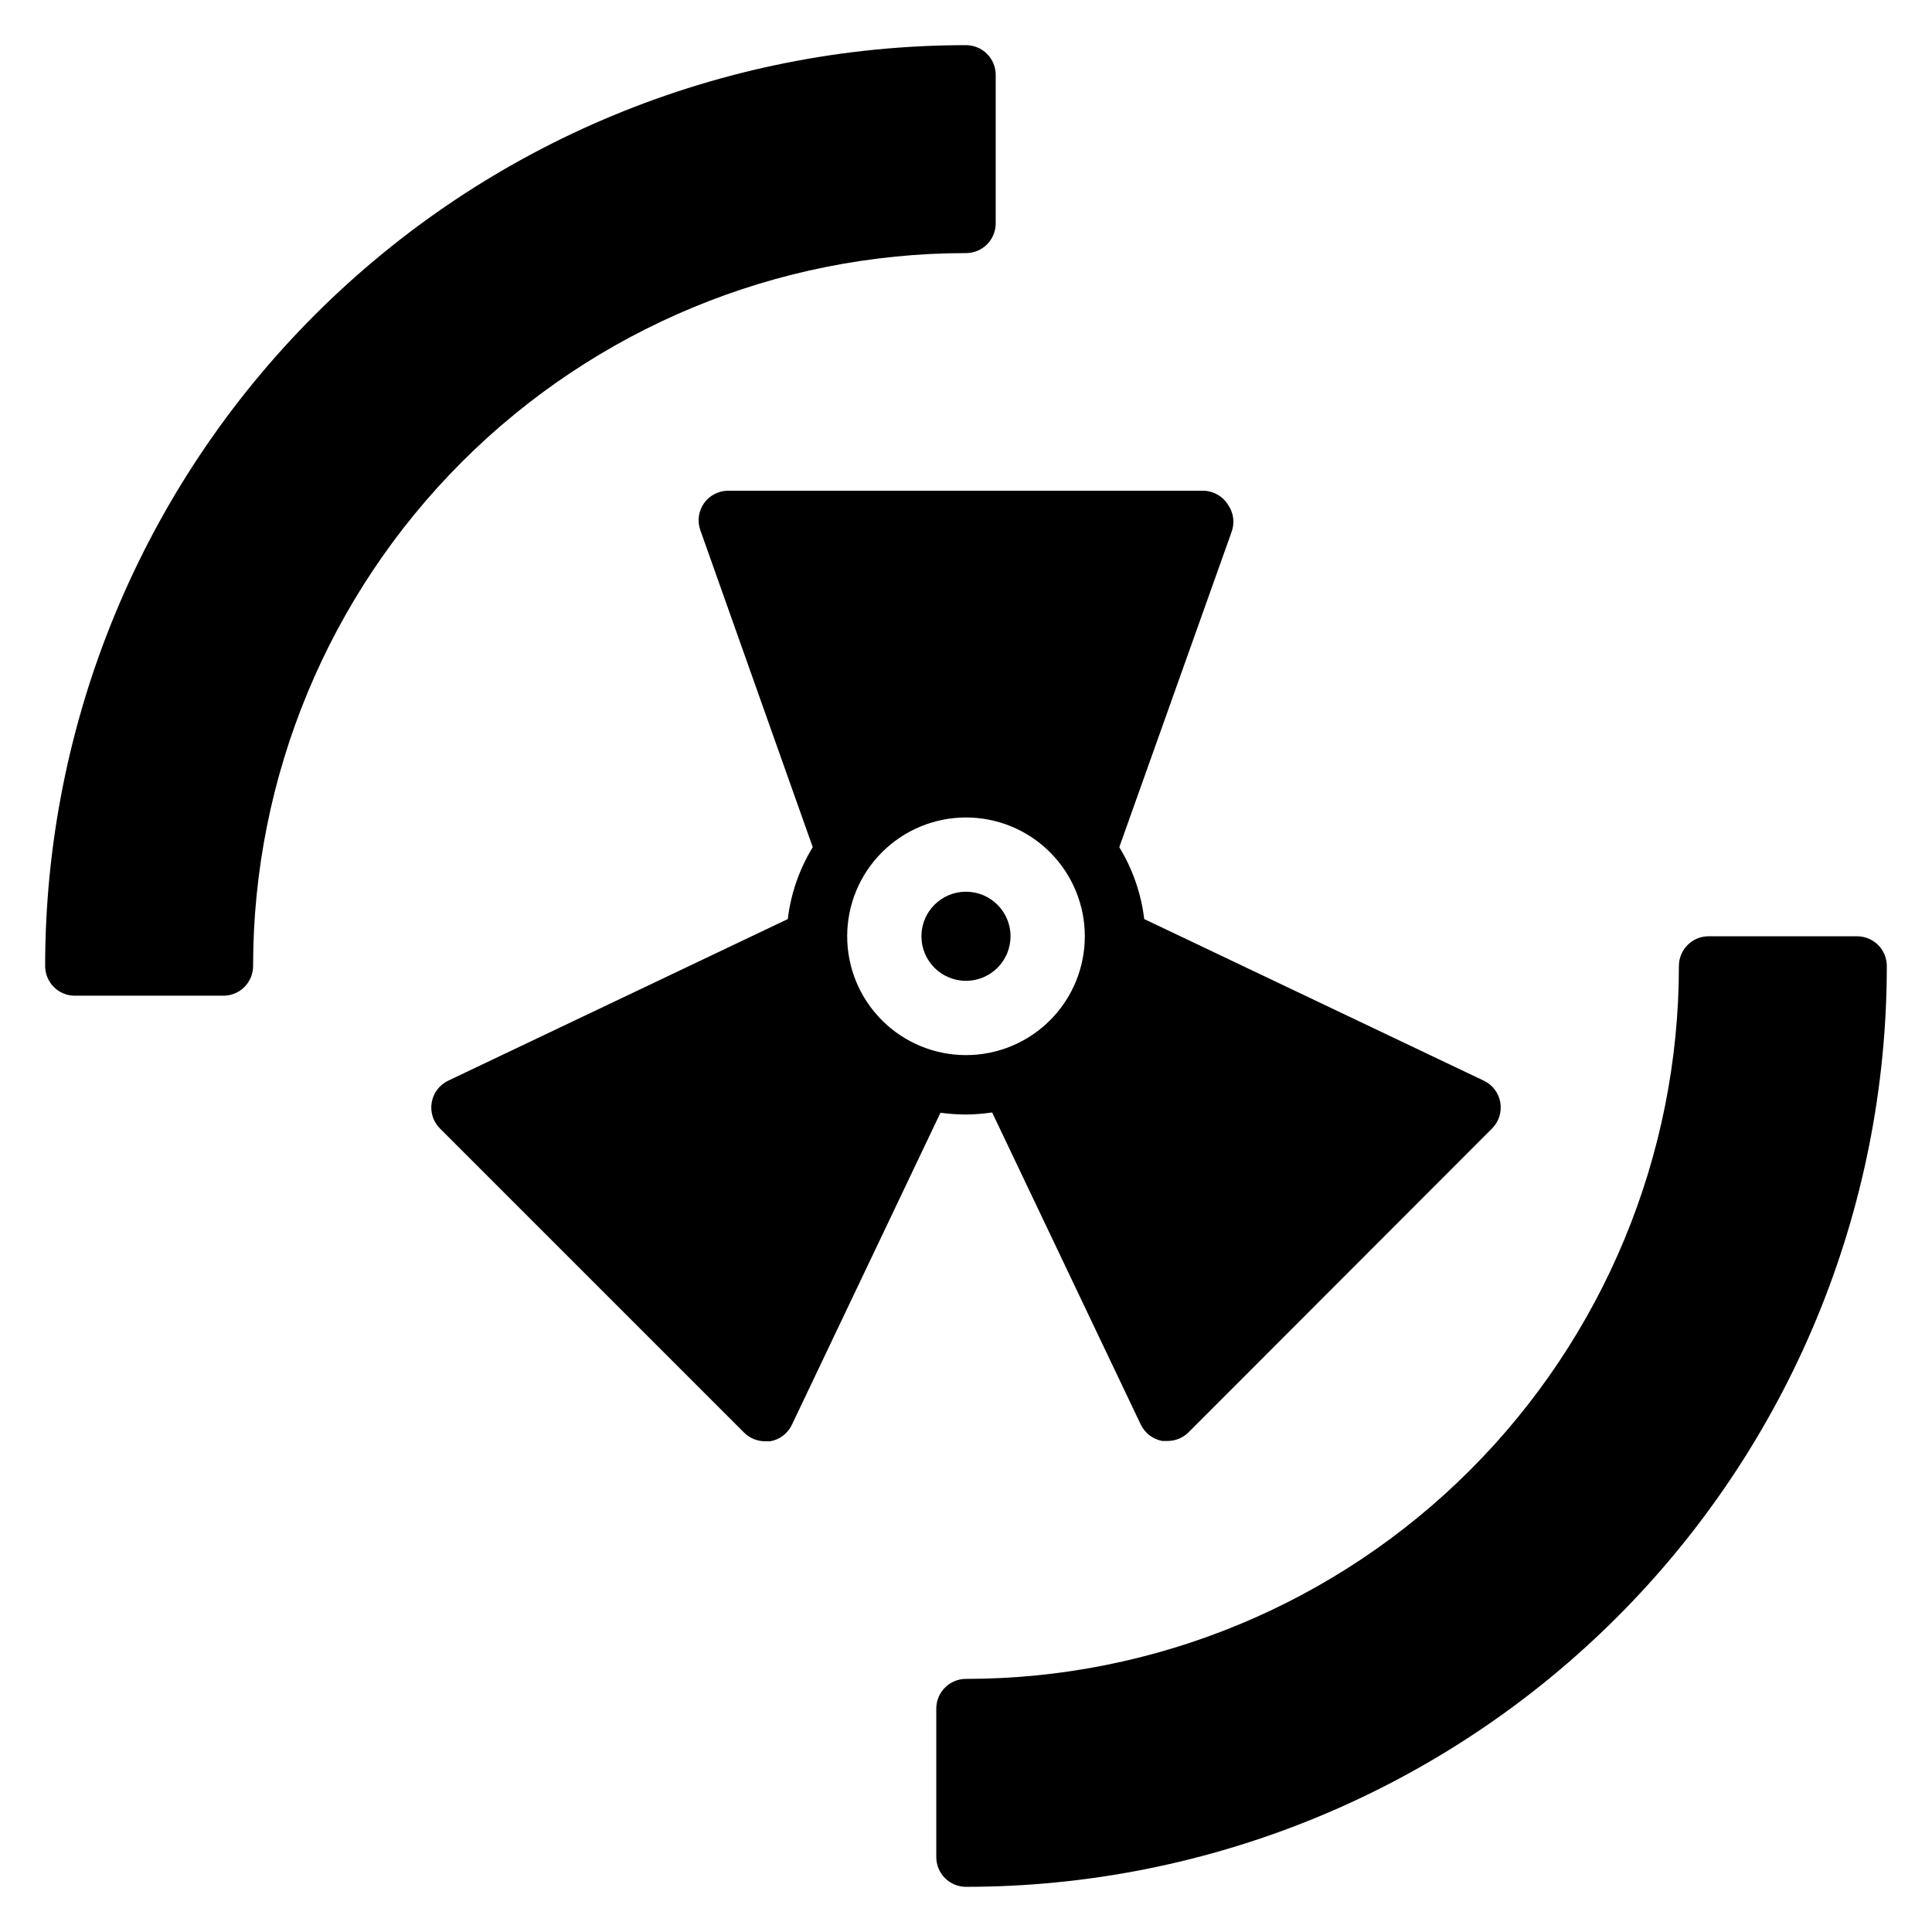 <?xml version="1.0" encoding="UTF-8"?>
<!-- Uploaded to: ICON Repo, www.iconrepo.com, Generator: ICON Repo Mixer Tools -->
<svg fill="#000000" width="800px" height="800px" version="1.1" viewBox="144 144 512 512" xmlns="http://www.w3.org/2000/svg">
 <g>
  <path d="m636.16 392.12h-39.359c-4.348 0-7.875 3.527-7.875 7.875 0 50.105-19.902 98.16-55.336 133.59-35.43 35.434-83.484 55.336-133.59 55.336-4.348 0-7.875 3.527-7.875 7.875v39.359c0 2.086 0.832 4.09 2.309 5.566 1.477 1.477 3.477 2.305 5.566 2.305 64.719 0 126.79-25.711 172.55-71.477 45.766-45.766 71.477-107.84 71.477-172.55 0-2.09-0.828-4.09-2.305-5.566-1.477-1.477-3.481-2.309-5.566-2.309z"/>
  <path d="m163.84 407.87h39.363c2.086 0 4.09-0.828 5.566-2.305 1.477-1.477 2.305-3.481 2.305-5.566 0-50.109 19.906-98.164 55.336-133.59s83.484-55.336 133.59-55.336c2.086 0 4.09-0.828 5.566-2.305 1.477-1.477 2.305-3.481 2.305-5.566v-39.363c0-2.086-0.828-4.09-2.305-5.566-1.477-1.473-3.481-2.305-5.566-2.305-64.723 0-126.79 25.711-172.56 71.477s-71.477 107.84-71.477 172.56c0 2.086 0.832 4.09 2.305 5.566 1.477 1.477 3.481 2.305 5.566 2.305z"/>
  <path d="m411.8 392.12c0 6.523-5.285 11.809-11.805 11.809-6.523 0-11.809-5.285-11.809-11.809 0-6.519 5.285-11.805 11.809-11.805 6.519 0 11.805 5.285 11.805 11.805"/>
  <path d="m400 439.36c2.316-0.023 4.633-0.207 6.926-0.551l39.359 82.656c1.086 2.316 3.231 3.957 5.746 4.406h1.34c2.094 0.012 4.102-0.809 5.59-2.281l80.449-80.531c1.809-1.812 2.621-4.387 2.184-6.91-0.438-2.519-2.074-4.668-4.387-5.766l-89.977-42.82c-0.809-6.754-3.062-13.254-6.613-19.051l29.758-83.523c0.891-2.422 0.539-5.129-0.945-7.242-1.395-2.238-3.82-3.625-6.453-3.699h-125.95c-2.562-0.016-4.969 1.219-6.457 3.305-1.484 2.113-1.836 4.82-0.945 7.242l29.758 83.918c-3.551 5.797-5.805 12.297-6.613 19.051l-89.977 42.82c-2.312 1.098-3.949 3.246-4.387 5.766-0.438 2.523 0.375 5.098 2.184 6.91l80.609 80.609c1.484 1.473 3.496 2.297 5.59 2.281h1.34-0.004c2.519-0.445 4.66-2.09 5.746-4.406l39.359-82.656h0.004c2.242 0.309 4.504 0.469 6.769 0.473zm-31.488-47.23v-0.004c0-8.352 3.316-16.359 9.223-22.266 5.902-5.902 13.914-9.223 22.266-9.223s16.359 3.32 22.266 9.223c5.902 5.906 9.223 13.914 9.223 22.266s-3.32 16.363-9.223 22.266c-5.906 5.906-13.914 9.223-22.266 9.223s-16.363-3.316-22.266-9.223c-5.906-5.902-9.223-13.914-9.223-22.266z"/>
 </g>
</svg>
